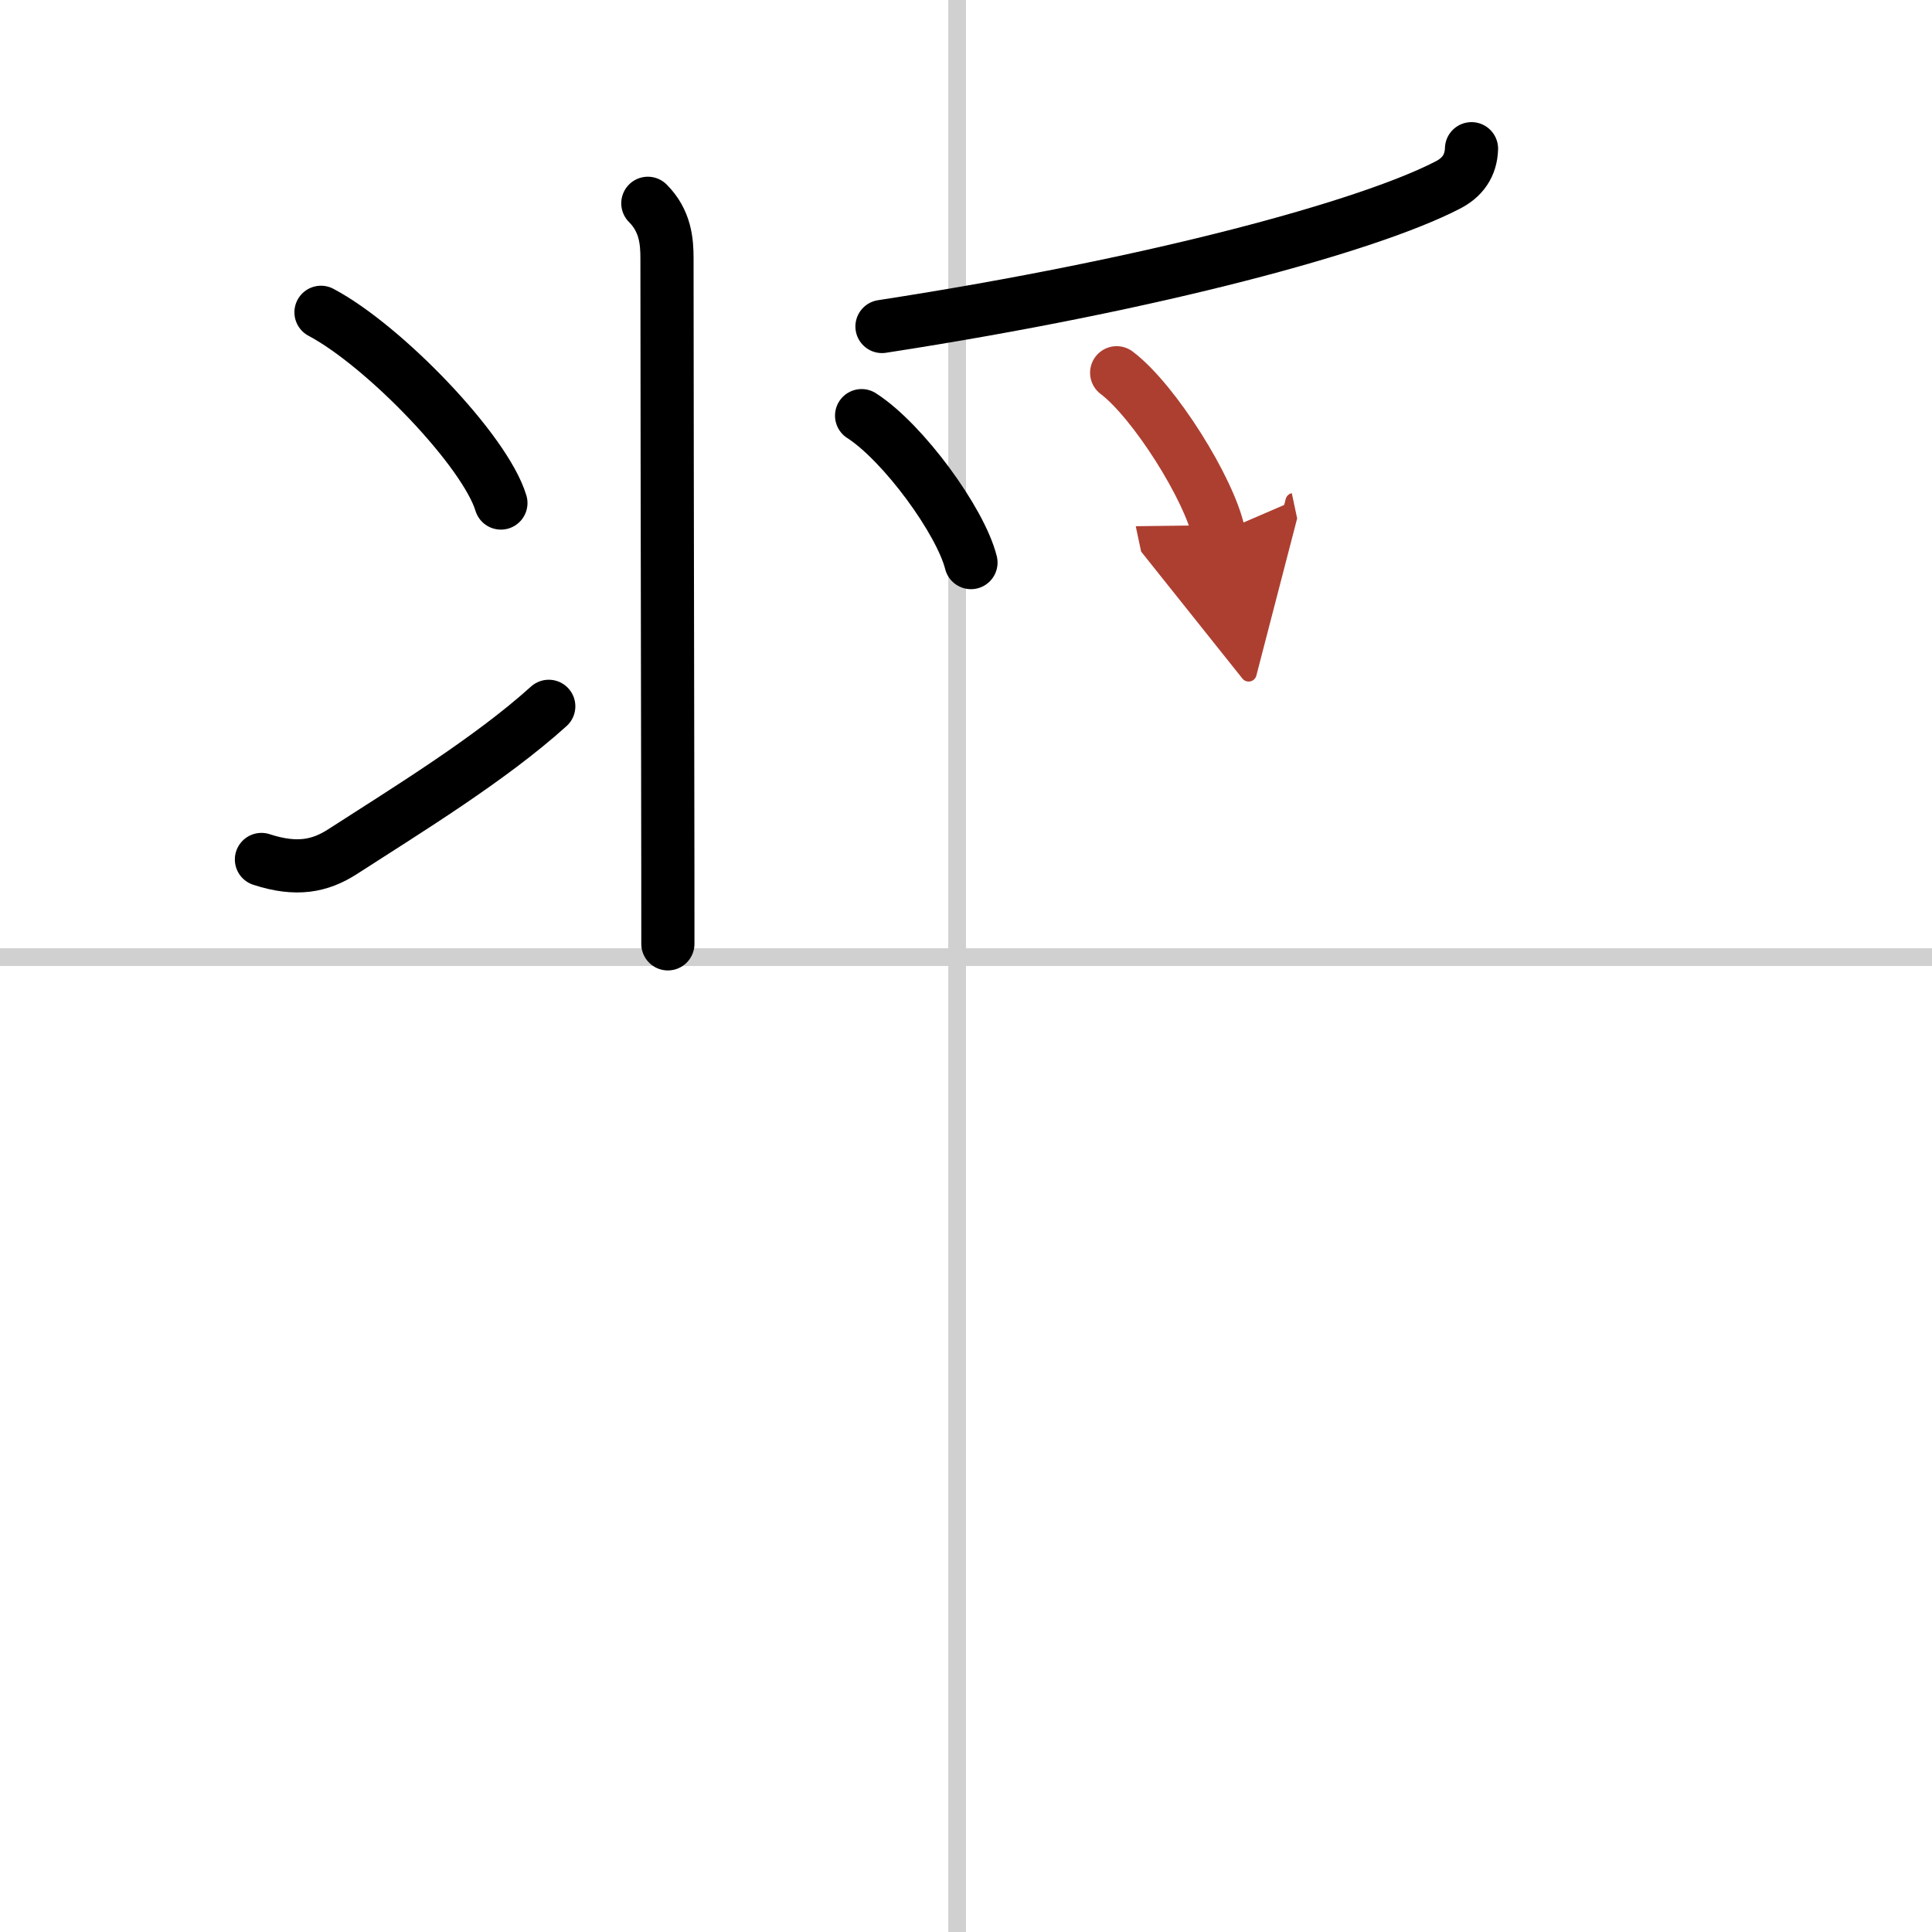 <svg width="400" height="400" viewBox="0 0 109 109" xmlns="http://www.w3.org/2000/svg"><defs><marker id="a" markerWidth="4" orient="auto" refX="1" refY="5" viewBox="0 0 10 10"><polyline points="0 0 10 5 0 10 1 5" fill="#ad3f31" stroke="#ad3f31"/></marker></defs><g fill="none" stroke="#000" stroke-linecap="round" stroke-linejoin="round" stroke-width="3"><rect width="100%" height="100%" fill="#fff" stroke="#fff"/><line x1="54" x2="54" y2="109" stroke="#d0d0d0" stroke-width="1"/><line x2="109" y1="54" y2="54" stroke="#d0d0d0" stroke-width="1"/><path d="m36.55 11.47c0.99 0.99 1.08 2.15 1.08 3.1 0 2.96 0.02 17.93 0.04 28.68 0.01 4.43 0.01 8.14 0.01 10"/><path d="m18.11 17.62c3.58 1.9 9.26 7.81 10.15 10.76"/><path d="m14.75 48.49c1.99 0.65 3.31 0.37 4.56-0.43 3.64-2.35 8.34-5.22 11.65-8.21"/><path d="m83.02 8.39c-0.03 0.95-0.5 1.64-1.4 2.08-4.42 2.27-16.23 5.54-31.86 7.95"/><path d="m48.61 23.45c2.35 1.51 5.58 5.94 6.17 8.29"/><path d="m63 21.03c2.12 1.6 5.23 6.56 5.76 9.05" marker-end="url(#a)" stroke="#ad3f31"/></g></svg>
